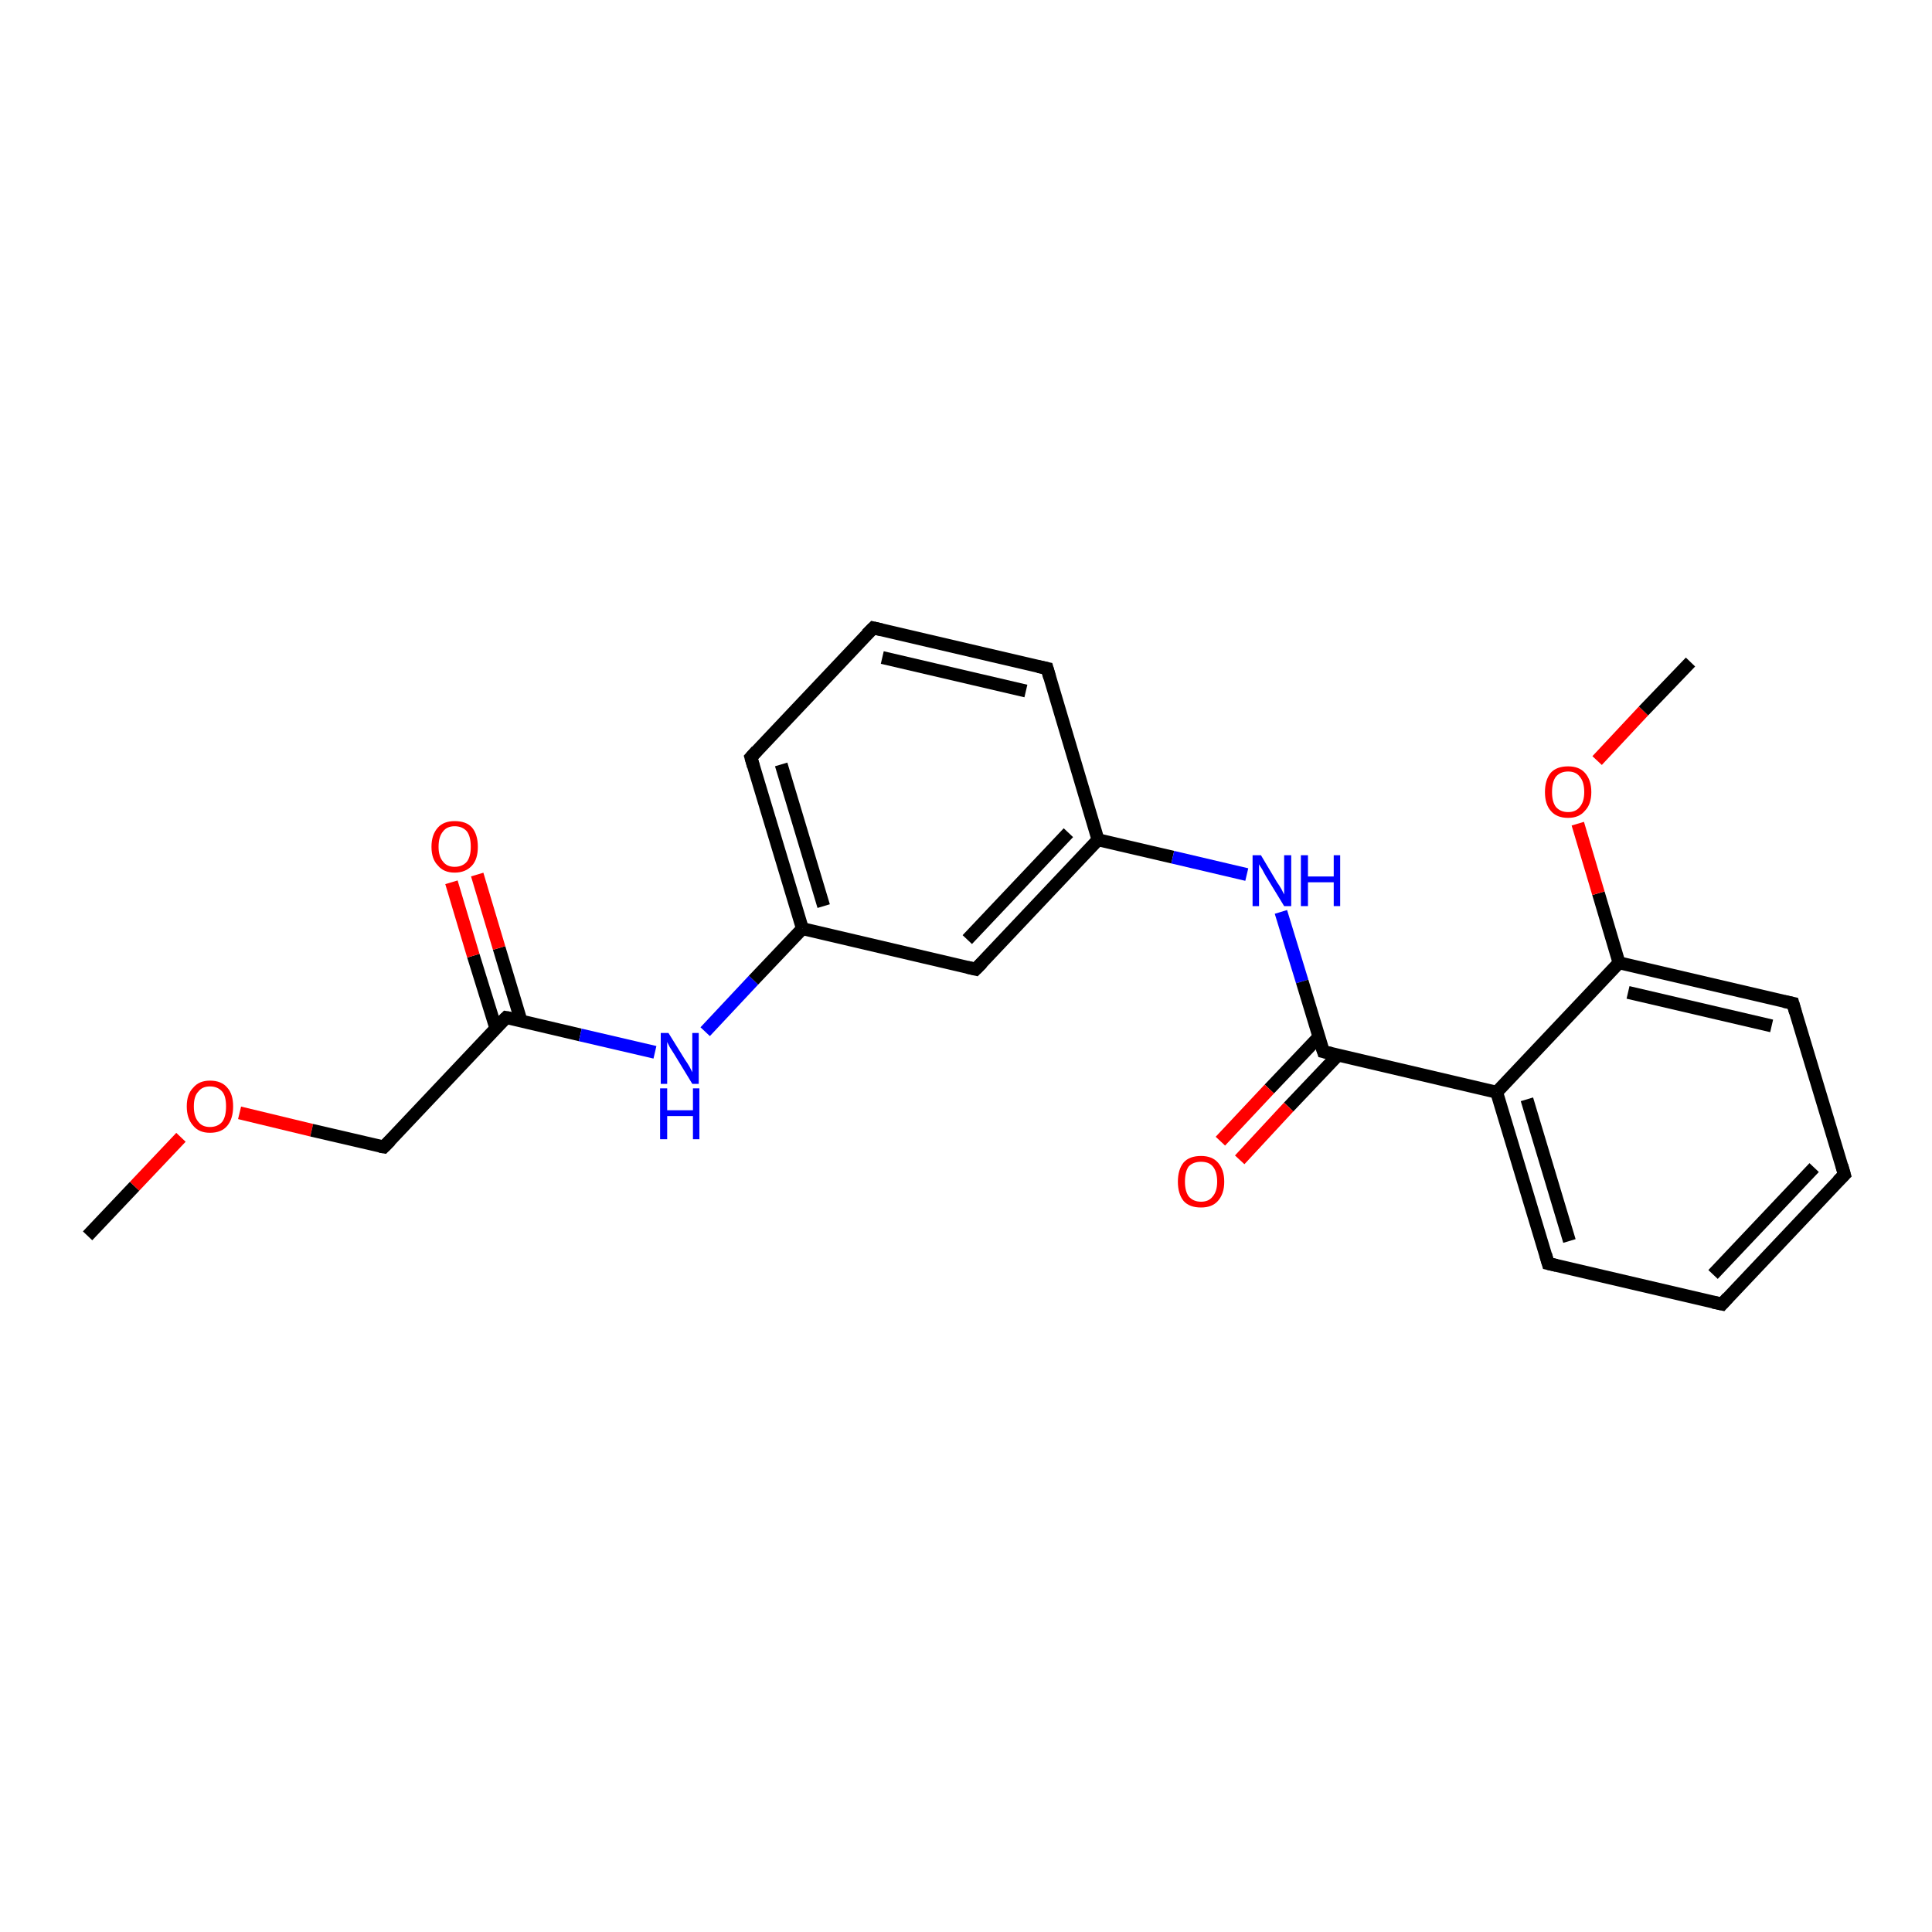 <?xml version='1.0' encoding='iso-8859-1'?>
<svg version='1.1' baseProfile='full'
              xmlns='http://www.w3.org/2000/svg'
                      xmlns:rdkit='http://www.rdkit.org/xml'
                      xmlns:xlink='http://www.w3.org/1999/xlink'
                  xml:space='preserve'
width='300px' height='300px' viewBox='0 0 300 300'>
<!-- END OF HEADER -->
<rect style='opacity:1.0;fill:#FFFFFF;stroke:none' width='300.0' height='300.0' x='0.0' y='0.0'> </rect>
<path class='bond-0 atom-0 atom-1' d='M 13.6,191.9 L 20.9,184.2' style='fill:none;fill-rule:evenodd;stroke:#000000;stroke-width:2.0px;stroke-linecap:butt;stroke-linejoin:miter;stroke-opacity:1' />
<path class='bond-0 atom-0 atom-1' d='M 20.9,184.2 L 28.1,176.6' style='fill:none;fill-rule:evenodd;stroke:#FF0000;stroke-width:2.0px;stroke-linecap:butt;stroke-linejoin:miter;stroke-opacity:1' />
<path class='bond-1 atom-1 atom-2' d='M 37.2,172.8 L 48.4,175.5' style='fill:none;fill-rule:evenodd;stroke:#FF0000;stroke-width:2.0px;stroke-linecap:butt;stroke-linejoin:miter;stroke-opacity:1' />
<path class='bond-1 atom-1 atom-2' d='M 48.4,175.5 L 59.6,178.1' style='fill:none;fill-rule:evenodd;stroke:#000000;stroke-width:2.0px;stroke-linecap:butt;stroke-linejoin:miter;stroke-opacity:1' />
<path class='bond-2 atom-2 atom-3' d='M 59.6,178.1 L 78.6,158.0' style='fill:none;fill-rule:evenodd;stroke:#000000;stroke-width:2.0px;stroke-linecap:butt;stroke-linejoin:miter;stroke-opacity:1' />
<path class='bond-3 atom-3 atom-4' d='M 80.9,158.5 L 77.5,147.2' style='fill:none;fill-rule:evenodd;stroke:#000000;stroke-width:2.0px;stroke-linecap:butt;stroke-linejoin:miter;stroke-opacity:1' />
<path class='bond-3 atom-3 atom-4' d='M 77.5,147.2 L 74.1,135.8' style='fill:none;fill-rule:evenodd;stroke:#FF0000;stroke-width:2.0px;stroke-linecap:butt;stroke-linejoin:miter;stroke-opacity:1' />
<path class='bond-3 atom-3 atom-4' d='M 77.0,159.7 L 73.5,148.4' style='fill:none;fill-rule:evenodd;stroke:#000000;stroke-width:2.0px;stroke-linecap:butt;stroke-linejoin:miter;stroke-opacity:1' />
<path class='bond-3 atom-3 atom-4' d='M 73.5,148.4 L 70.1,137.0' style='fill:none;fill-rule:evenodd;stroke:#FF0000;stroke-width:2.0px;stroke-linecap:butt;stroke-linejoin:miter;stroke-opacity:1' />
<path class='bond-4 atom-3 atom-5' d='M 78.6,158.0 L 90.1,160.7' style='fill:none;fill-rule:evenodd;stroke:#000000;stroke-width:2.0px;stroke-linecap:butt;stroke-linejoin:miter;stroke-opacity:1' />
<path class='bond-4 atom-3 atom-5' d='M 90.1,160.7 L 101.7,163.4' style='fill:none;fill-rule:evenodd;stroke:#0000FF;stroke-width:2.0px;stroke-linecap:butt;stroke-linejoin:miter;stroke-opacity:1' />
<path class='bond-5 atom-5 atom-6' d='M 109.5,160.2 L 117.0,152.2' style='fill:none;fill-rule:evenodd;stroke:#0000FF;stroke-width:2.0px;stroke-linecap:butt;stroke-linejoin:miter;stroke-opacity:1' />
<path class='bond-5 atom-5 atom-6' d='M 117.0,152.2 L 124.6,144.2' style='fill:none;fill-rule:evenodd;stroke:#000000;stroke-width:2.0px;stroke-linecap:butt;stroke-linejoin:miter;stroke-opacity:1' />
<path class='bond-6 atom-6 atom-7' d='M 124.6,144.2 L 116.6,117.6' style='fill:none;fill-rule:evenodd;stroke:#000000;stroke-width:2.0px;stroke-linecap:butt;stroke-linejoin:miter;stroke-opacity:1' />
<path class='bond-6 atom-6 atom-7' d='M 127.9,140.7 L 121.3,118.7' style='fill:none;fill-rule:evenodd;stroke:#000000;stroke-width:2.0px;stroke-linecap:butt;stroke-linejoin:miter;stroke-opacity:1' />
<path class='bond-7 atom-7 atom-8' d='M 116.6,117.6 L 135.6,97.5' style='fill:none;fill-rule:evenodd;stroke:#000000;stroke-width:2.0px;stroke-linecap:butt;stroke-linejoin:miter;stroke-opacity:1' />
<path class='bond-8 atom-8 atom-9' d='M 135.6,97.5 L 162.6,103.8' style='fill:none;fill-rule:evenodd;stroke:#000000;stroke-width:2.0px;stroke-linecap:butt;stroke-linejoin:miter;stroke-opacity:1' />
<path class='bond-8 atom-8 atom-9' d='M 137.0,102.1 L 159.3,107.3' style='fill:none;fill-rule:evenodd;stroke:#000000;stroke-width:2.0px;stroke-linecap:butt;stroke-linejoin:miter;stroke-opacity:1' />
<path class='bond-9 atom-9 atom-10' d='M 162.6,103.8 L 170.5,130.4' style='fill:none;fill-rule:evenodd;stroke:#000000;stroke-width:2.0px;stroke-linecap:butt;stroke-linejoin:miter;stroke-opacity:1' />
<path class='bond-10 atom-10 atom-11' d='M 170.5,130.4 L 182.1,133.1' style='fill:none;fill-rule:evenodd;stroke:#000000;stroke-width:2.0px;stroke-linecap:butt;stroke-linejoin:miter;stroke-opacity:1' />
<path class='bond-10 atom-10 atom-11' d='M 182.1,133.1 L 193.6,135.8' style='fill:none;fill-rule:evenodd;stroke:#0000FF;stroke-width:2.0px;stroke-linecap:butt;stroke-linejoin:miter;stroke-opacity:1' />
<path class='bond-11 atom-11 atom-12' d='M 198.9,141.6 L 202.2,152.4' style='fill:none;fill-rule:evenodd;stroke:#0000FF;stroke-width:2.0px;stroke-linecap:butt;stroke-linejoin:miter;stroke-opacity:1' />
<path class='bond-11 atom-11 atom-12' d='M 202.2,152.4 L 205.5,163.3' style='fill:none;fill-rule:evenodd;stroke:#000000;stroke-width:2.0px;stroke-linecap:butt;stroke-linejoin:miter;stroke-opacity:1' />
<path class='bond-12 atom-12 atom-13' d='M 204.8,161.0 L 197.1,169.1' style='fill:none;fill-rule:evenodd;stroke:#000000;stroke-width:2.0px;stroke-linecap:butt;stroke-linejoin:miter;stroke-opacity:1' />
<path class='bond-12 atom-12 atom-13' d='M 197.1,169.1 L 189.5,177.2' style='fill:none;fill-rule:evenodd;stroke:#FF0000;stroke-width:2.0px;stroke-linecap:butt;stroke-linejoin:miter;stroke-opacity:1' />
<path class='bond-12 atom-12 atom-13' d='M 207.8,163.8 L 200.1,171.9' style='fill:none;fill-rule:evenodd;stroke:#000000;stroke-width:2.0px;stroke-linecap:butt;stroke-linejoin:miter;stroke-opacity:1' />
<path class='bond-12 atom-12 atom-13' d='M 200.1,171.9 L 192.5,180.1' style='fill:none;fill-rule:evenodd;stroke:#FF0000;stroke-width:2.0px;stroke-linecap:butt;stroke-linejoin:miter;stroke-opacity:1' />
<path class='bond-13 atom-12 atom-14' d='M 205.5,163.3 L 232.4,169.6' style='fill:none;fill-rule:evenodd;stroke:#000000;stroke-width:2.0px;stroke-linecap:butt;stroke-linejoin:miter;stroke-opacity:1' />
<path class='bond-14 atom-14 atom-15' d='M 232.4,169.6 L 240.4,196.2' style='fill:none;fill-rule:evenodd;stroke:#000000;stroke-width:2.0px;stroke-linecap:butt;stroke-linejoin:miter;stroke-opacity:1' />
<path class='bond-14 atom-14 atom-15' d='M 237.1,170.7 L 243.7,192.7' style='fill:none;fill-rule:evenodd;stroke:#000000;stroke-width:2.0px;stroke-linecap:butt;stroke-linejoin:miter;stroke-opacity:1' />
<path class='bond-15 atom-15 atom-16' d='M 240.4,196.2 L 267.4,202.5' style='fill:none;fill-rule:evenodd;stroke:#000000;stroke-width:2.0px;stroke-linecap:butt;stroke-linejoin:miter;stroke-opacity:1' />
<path class='bond-16 atom-16 atom-17' d='M 267.4,202.5 L 286.4,182.4' style='fill:none;fill-rule:evenodd;stroke:#000000;stroke-width:2.0px;stroke-linecap:butt;stroke-linejoin:miter;stroke-opacity:1' />
<path class='bond-16 atom-16 atom-17' d='M 266.0,197.9 L 281.7,181.3' style='fill:none;fill-rule:evenodd;stroke:#000000;stroke-width:2.0px;stroke-linecap:butt;stroke-linejoin:miter;stroke-opacity:1' />
<path class='bond-17 atom-17 atom-18' d='M 286.4,182.4 L 278.4,155.8' style='fill:none;fill-rule:evenodd;stroke:#000000;stroke-width:2.0px;stroke-linecap:butt;stroke-linejoin:miter;stroke-opacity:1' />
<path class='bond-18 atom-18 atom-19' d='M 278.4,155.8 L 251.4,149.5' style='fill:none;fill-rule:evenodd;stroke:#000000;stroke-width:2.0px;stroke-linecap:butt;stroke-linejoin:miter;stroke-opacity:1' />
<path class='bond-18 atom-18 atom-19' d='M 275.1,159.3 L 252.8,154.1' style='fill:none;fill-rule:evenodd;stroke:#000000;stroke-width:2.0px;stroke-linecap:butt;stroke-linejoin:miter;stroke-opacity:1' />
<path class='bond-19 atom-19 atom-20' d='M 251.4,149.5 L 248.2,138.7' style='fill:none;fill-rule:evenodd;stroke:#000000;stroke-width:2.0px;stroke-linecap:butt;stroke-linejoin:miter;stroke-opacity:1' />
<path class='bond-19 atom-19 atom-20' d='M 248.2,138.7 L 245.0,127.9' style='fill:none;fill-rule:evenodd;stroke:#FF0000;stroke-width:2.0px;stroke-linecap:butt;stroke-linejoin:miter;stroke-opacity:1' />
<path class='bond-20 atom-20 atom-21' d='M 248.0,118.1 L 255.2,110.4' style='fill:none;fill-rule:evenodd;stroke:#FF0000;stroke-width:2.0px;stroke-linecap:butt;stroke-linejoin:miter;stroke-opacity:1' />
<path class='bond-20 atom-20 atom-21' d='M 255.2,110.4 L 262.5,102.8' style='fill:none;fill-rule:evenodd;stroke:#000000;stroke-width:2.0px;stroke-linecap:butt;stroke-linejoin:miter;stroke-opacity:1' />
<path class='bond-21 atom-10 atom-22' d='M 170.5,130.4 L 151.5,150.5' style='fill:none;fill-rule:evenodd;stroke:#000000;stroke-width:2.0px;stroke-linecap:butt;stroke-linejoin:miter;stroke-opacity:1' />
<path class='bond-21 atom-10 atom-22' d='M 165.9,129.3 L 150.2,145.9' style='fill:none;fill-rule:evenodd;stroke:#000000;stroke-width:2.0px;stroke-linecap:butt;stroke-linejoin:miter;stroke-opacity:1' />
<path class='bond-22 atom-22 atom-6' d='M 151.5,150.5 L 124.6,144.2' style='fill:none;fill-rule:evenodd;stroke:#000000;stroke-width:2.0px;stroke-linecap:butt;stroke-linejoin:miter;stroke-opacity:1' />
<path class='bond-23 atom-19 atom-14' d='M 251.4,149.5 L 232.4,169.6' style='fill:none;fill-rule:evenodd;stroke:#000000;stroke-width:2.0px;stroke-linecap:butt;stroke-linejoin:miter;stroke-opacity:1' />
<path d='M 59.0,178.0 L 59.6,178.1 L 60.6,177.1' style='fill:none;stroke:#000000;stroke-width:2.0px;stroke-linecap:butt;stroke-linejoin:miter;stroke-opacity:1;' />
<path d='M 77.6,159.0 L 78.6,158.0 L 79.2,158.1' style='fill:none;stroke:#000000;stroke-width:2.0px;stroke-linecap:butt;stroke-linejoin:miter;stroke-opacity:1;' />
<path d='M 117.0,119.0 L 116.6,117.6 L 117.5,116.6' style='fill:none;stroke:#000000;stroke-width:2.0px;stroke-linecap:butt;stroke-linejoin:miter;stroke-opacity:1;' />
<path d='M 134.6,98.5 L 135.6,97.5 L 136.9,97.8' style='fill:none;stroke:#000000;stroke-width:2.0px;stroke-linecap:butt;stroke-linejoin:miter;stroke-opacity:1;' />
<path d='M 161.2,103.5 L 162.6,103.8 L 163.0,105.2' style='fill:none;stroke:#000000;stroke-width:2.0px;stroke-linecap:butt;stroke-linejoin:miter;stroke-opacity:1;' />
<path d='M 205.3,162.7 L 205.5,163.3 L 206.8,163.6' style='fill:none;stroke:#000000;stroke-width:2.0px;stroke-linecap:butt;stroke-linejoin:miter;stroke-opacity:1;' />
<path d='M 240.0,194.8 L 240.4,196.2 L 241.7,196.5' style='fill:none;stroke:#000000;stroke-width:2.0px;stroke-linecap:butt;stroke-linejoin:miter;stroke-opacity:1;' />
<path d='M 266.0,202.2 L 267.4,202.5 L 268.3,201.5' style='fill:none;stroke:#000000;stroke-width:2.0px;stroke-linecap:butt;stroke-linejoin:miter;stroke-opacity:1;' />
<path d='M 285.4,183.4 L 286.4,182.4 L 286.0,181.0' style='fill:none;stroke:#000000;stroke-width:2.0px;stroke-linecap:butt;stroke-linejoin:miter;stroke-opacity:1;' />
<path d='M 278.8,157.2 L 278.4,155.8 L 277.0,155.5' style='fill:none;stroke:#000000;stroke-width:2.0px;stroke-linecap:butt;stroke-linejoin:miter;stroke-opacity:1;' />
<path d='M 152.5,149.5 L 151.5,150.5 L 150.2,150.2' style='fill:none;stroke:#000000;stroke-width:2.0px;stroke-linecap:butt;stroke-linejoin:miter;stroke-opacity:1;' />
<path class='atom-1' d='M 29.0 171.8
Q 29.0 169.9, 30.0 168.9
Q 30.9 167.8, 32.6 167.8
Q 34.4 167.8, 35.3 168.9
Q 36.2 169.9, 36.2 171.8
Q 36.2 173.7, 35.3 174.8
Q 34.4 175.9, 32.6 175.9
Q 30.9 175.9, 30.0 174.8
Q 29.0 173.7, 29.0 171.8
M 32.6 175.0
Q 33.8 175.0, 34.5 174.2
Q 35.1 173.4, 35.1 171.8
Q 35.1 170.2, 34.5 169.5
Q 33.8 168.7, 32.6 168.7
Q 31.4 168.7, 30.8 169.5
Q 30.1 170.2, 30.1 171.8
Q 30.1 173.4, 30.8 174.2
Q 31.4 175.0, 32.6 175.0
' fill='#FF0000'/>
<path class='atom-4' d='M 67.0 131.5
Q 67.0 129.6, 68.0 128.5
Q 68.9 127.5, 70.6 127.5
Q 72.4 127.5, 73.3 128.5
Q 74.2 129.6, 74.2 131.5
Q 74.2 133.4, 73.3 134.4
Q 72.3 135.5, 70.6 135.5
Q 68.9 135.5, 68.0 134.4
Q 67.0 133.4, 67.0 131.5
M 70.6 134.6
Q 71.8 134.6, 72.5 133.8
Q 73.1 133.0, 73.1 131.5
Q 73.1 129.9, 72.5 129.1
Q 71.8 128.3, 70.6 128.3
Q 69.4 128.3, 68.8 129.1
Q 68.1 129.9, 68.1 131.5
Q 68.1 133.0, 68.8 133.8
Q 69.4 134.6, 70.6 134.6
' fill='#FF0000'/>
<path class='atom-5' d='M 103.8 160.4
L 106.4 164.6
Q 106.7 165.0, 107.1 165.7
Q 107.5 166.5, 107.5 166.5
L 107.5 160.4
L 108.5 160.4
L 108.5 168.3
L 107.5 168.3
L 104.7 163.7
Q 104.4 163.2, 104.0 162.6
Q 103.7 162.0, 103.6 161.8
L 103.6 168.3
L 102.6 168.3
L 102.6 160.4
L 103.8 160.4
' fill='#0000FF'/>
<path class='atom-5' d='M 102.5 169.0
L 103.6 169.0
L 103.6 172.4
L 107.6 172.4
L 107.6 169.0
L 108.6 169.0
L 108.6 176.9
L 107.6 176.9
L 107.6 173.3
L 103.6 173.3
L 103.6 176.9
L 102.5 176.9
L 102.5 169.0
' fill='#0000FF'/>
<path class='atom-11' d='M 195.8 132.8
L 198.3 137.0
Q 198.6 137.4, 199.0 138.1
Q 199.4 138.9, 199.4 138.9
L 199.4 132.8
L 200.5 132.8
L 200.5 140.7
L 199.4 140.7
L 196.6 136.1
Q 196.3 135.6, 196.0 135.0
Q 195.6 134.4, 195.5 134.2
L 195.5 140.7
L 194.5 140.7
L 194.5 132.8
L 195.8 132.8
' fill='#0000FF'/>
<path class='atom-11' d='M 202.0 132.8
L 203.1 132.8
L 203.1 136.1
L 207.1 136.1
L 207.1 132.8
L 208.1 132.8
L 208.1 140.7
L 207.1 140.7
L 207.1 137.0
L 203.1 137.0
L 203.1 140.7
L 202.0 140.7
L 202.0 132.8
' fill='#0000FF'/>
<path class='atom-13' d='M 182.9 183.5
Q 182.9 181.6, 183.8 180.5
Q 184.7 179.5, 186.5 179.5
Q 188.2 179.5, 189.1 180.5
Q 190.1 181.6, 190.1 183.5
Q 190.1 185.4, 189.1 186.5
Q 188.2 187.5, 186.5 187.5
Q 184.7 187.5, 183.8 186.5
Q 182.9 185.4, 182.9 183.5
M 186.5 186.6
Q 187.7 186.6, 188.3 185.8
Q 189.0 185.0, 189.0 183.5
Q 189.0 181.9, 188.3 181.1
Q 187.7 180.4, 186.5 180.4
Q 185.3 180.4, 184.6 181.1
Q 184.0 181.9, 184.0 183.5
Q 184.0 185.0, 184.6 185.8
Q 185.3 186.6, 186.5 186.6
' fill='#FF0000'/>
<path class='atom-20' d='M 239.9 123.0
Q 239.9 121.1, 240.8 120.0
Q 241.7 119.0, 243.5 119.0
Q 245.2 119.0, 246.1 120.0
Q 247.1 121.1, 247.1 123.0
Q 247.1 124.9, 246.1 125.9
Q 245.2 127.0, 243.5 127.0
Q 241.7 127.0, 240.8 125.9
Q 239.9 124.9, 239.9 123.0
M 243.5 126.1
Q 244.7 126.1, 245.3 125.3
Q 246.0 124.5, 246.0 123.0
Q 246.0 121.4, 245.3 120.6
Q 244.7 119.8, 243.5 119.8
Q 242.3 119.8, 241.6 120.6
Q 241.0 121.4, 241.0 123.0
Q 241.0 124.5, 241.6 125.3
Q 242.3 126.1, 243.5 126.1
' fill='#FF0000'/>
</svg>
